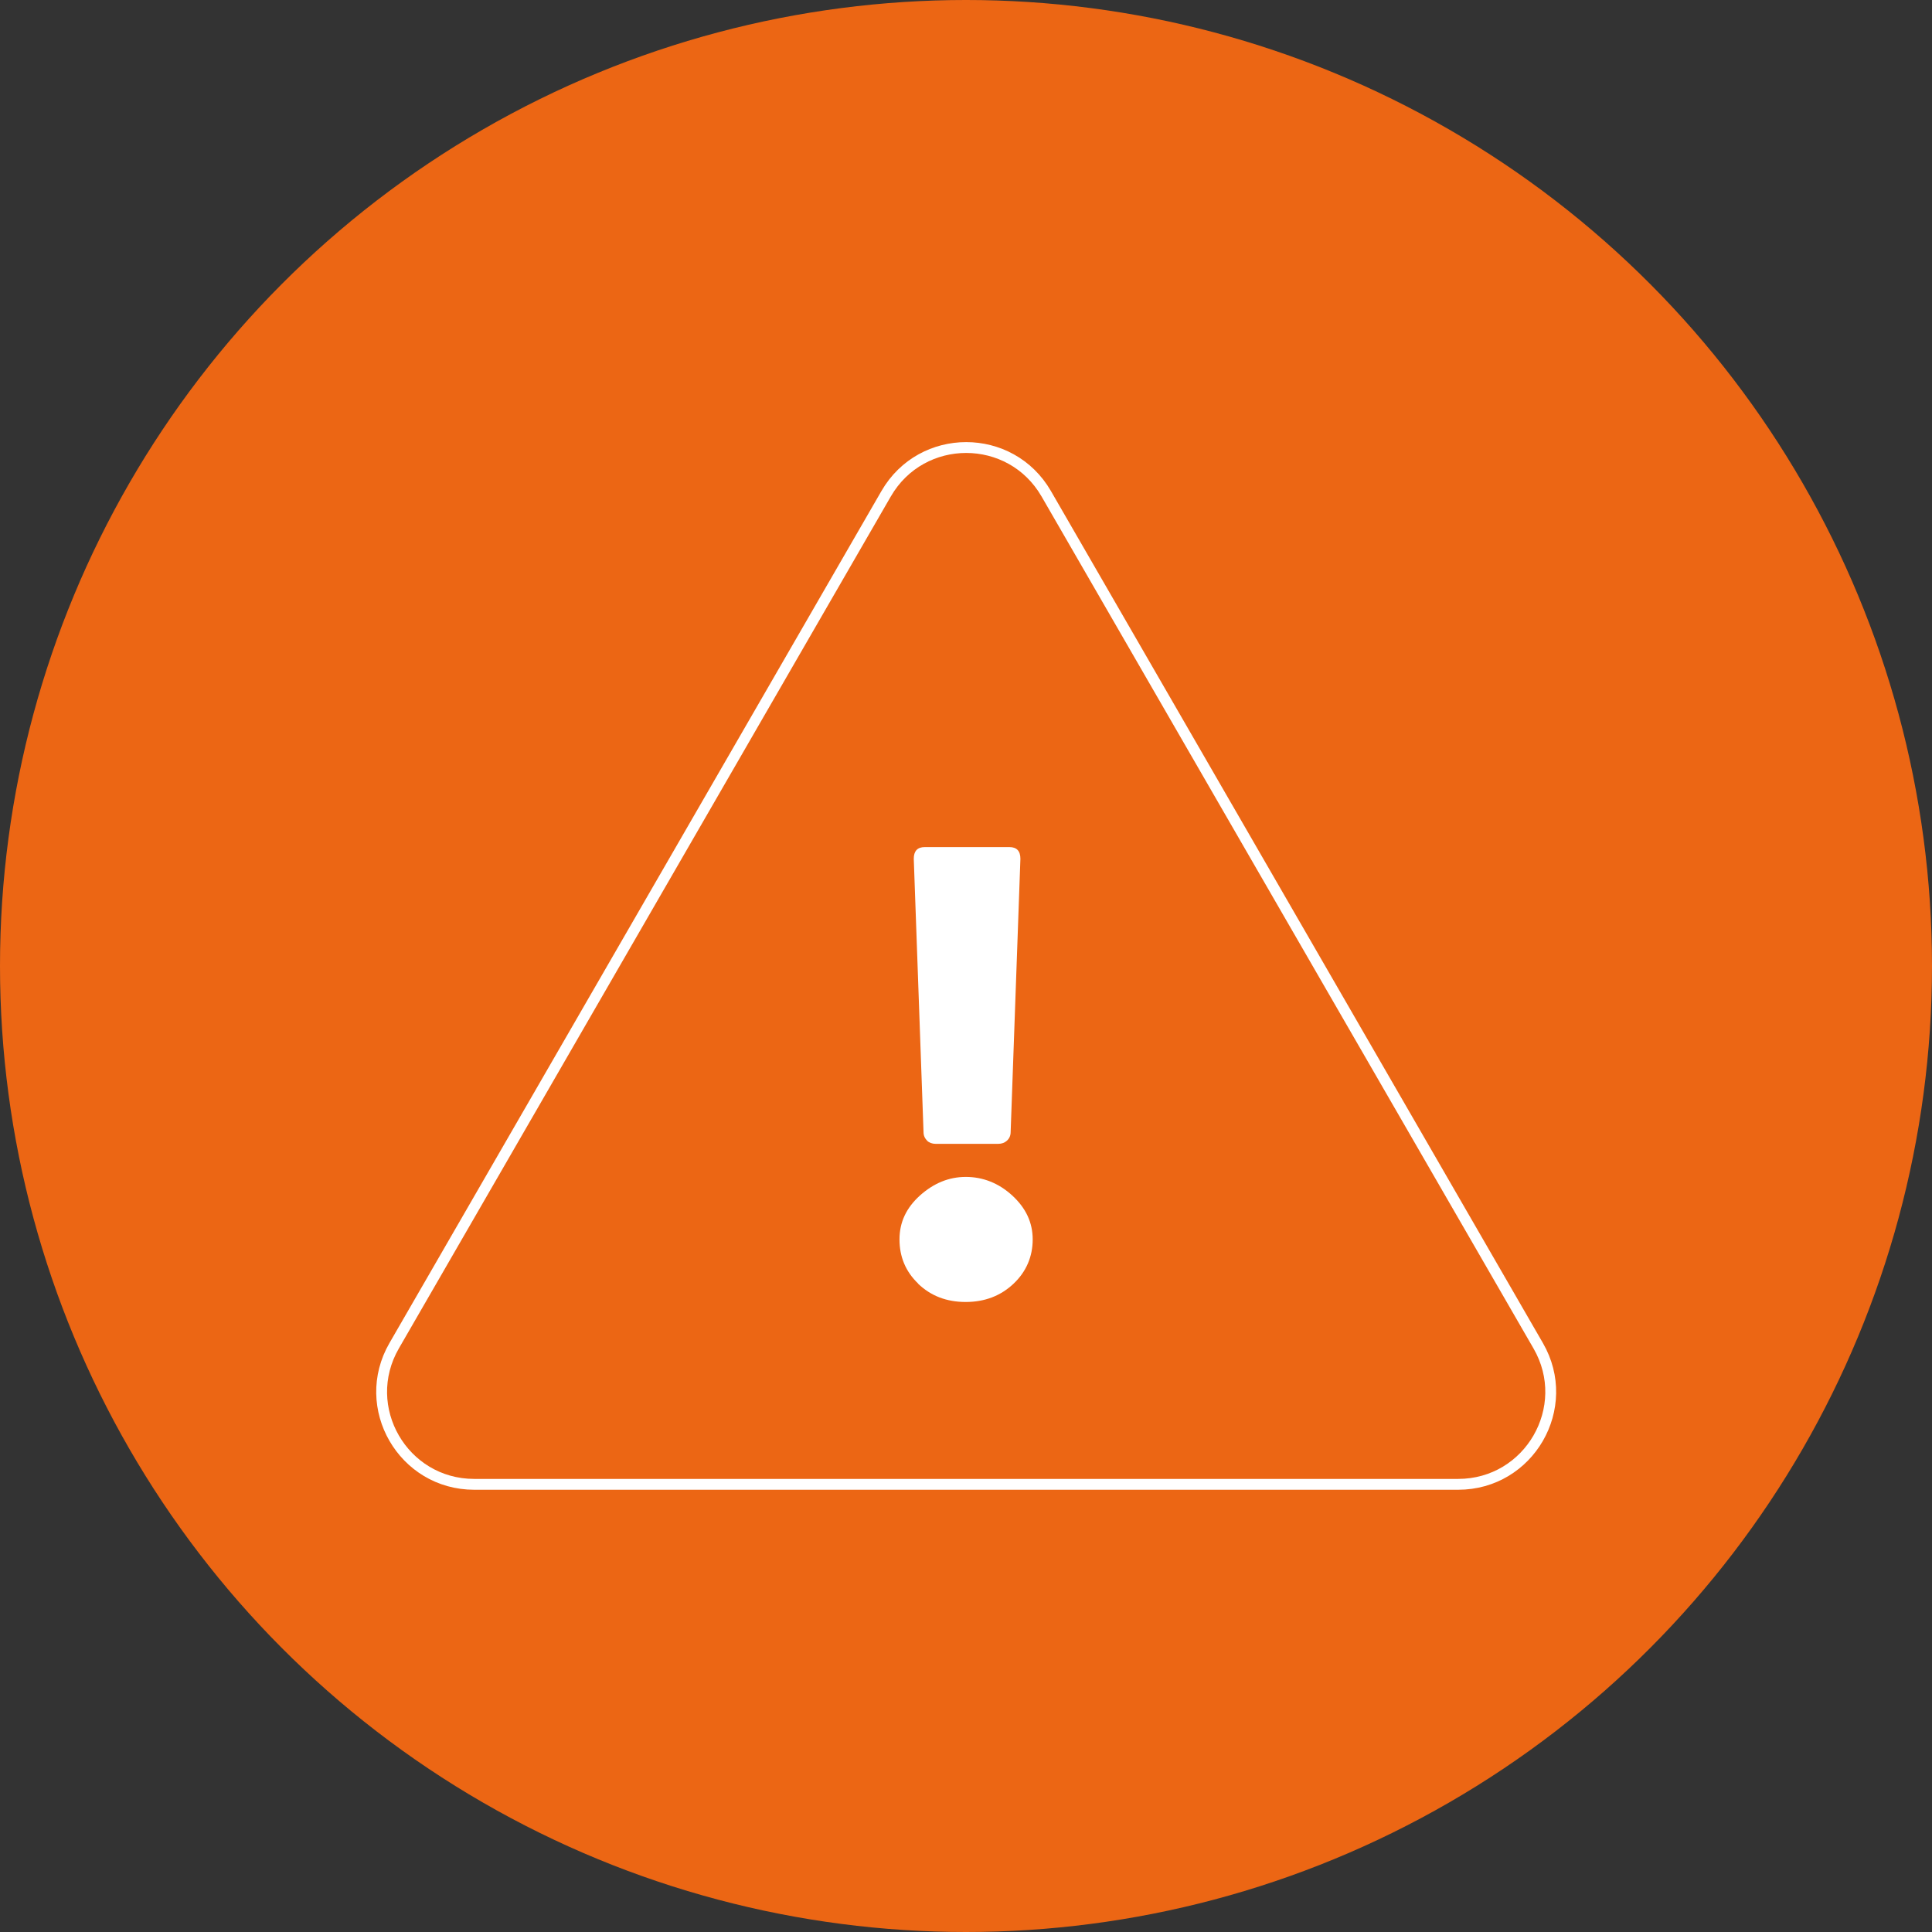<?xml version="1.0" encoding="UTF-8"?><svg id="Calque_1" xmlns="http://www.w3.org/2000/svg" viewBox="0 0 106.9 106.9"><rect x="0" y="0" width="106.9" height="106.9" fill="#333333" stroke="none"/><defs><style>.cls-1{fill:none;stroke:#fff;stroke-linecap:round;stroke-linejoin:round;stroke-width:.6px;}.cls-2{fill:#fff;}.cls-2,.cls-3{stroke-width:0px;}.cls-3{fill:#ec6614;}</style></defs><circle class="cls-3" cx="53.45" cy="53.45" r="53.45"/><path class="cls-1" d="m53.45,82.13h-27.21c-3.94,0-6.4-4.26-4.43-7.67l13.61-23.57,13.61-23.57c1.97-3.41,6.89-3.41,8.86,0l13.61,23.57,13.61,23.57c1.97,3.41-.49,7.67-4.43,7.67h-27.21Z"/><path class="cls-2" d="m50.81,71.03c-.7-.67-1.04-1.49-1.04-2.45s.38-1.75,1.13-2.43c.76-.68,1.6-1.03,2.54-1.03s1.82.34,2.57,1.03,1.13,1.49,1.13,2.43-.35,1.78-1.06,2.45c-.71.67-1.59,1.01-2.65,1.01s-1.93-.34-2.63-1.01Zm.49-7.92c-.13-.12-.2-.28-.2-.47l-.54-15.12c0-.43.2-.65.61-.65h4.68c.41,0,.61.22.61.65l-.54,15.12c0,.19-.07.35-.2.47-.13.12-.29.18-.49.18h-3.46c-.19,0-.35-.06-.49-.18Z"/></svg>